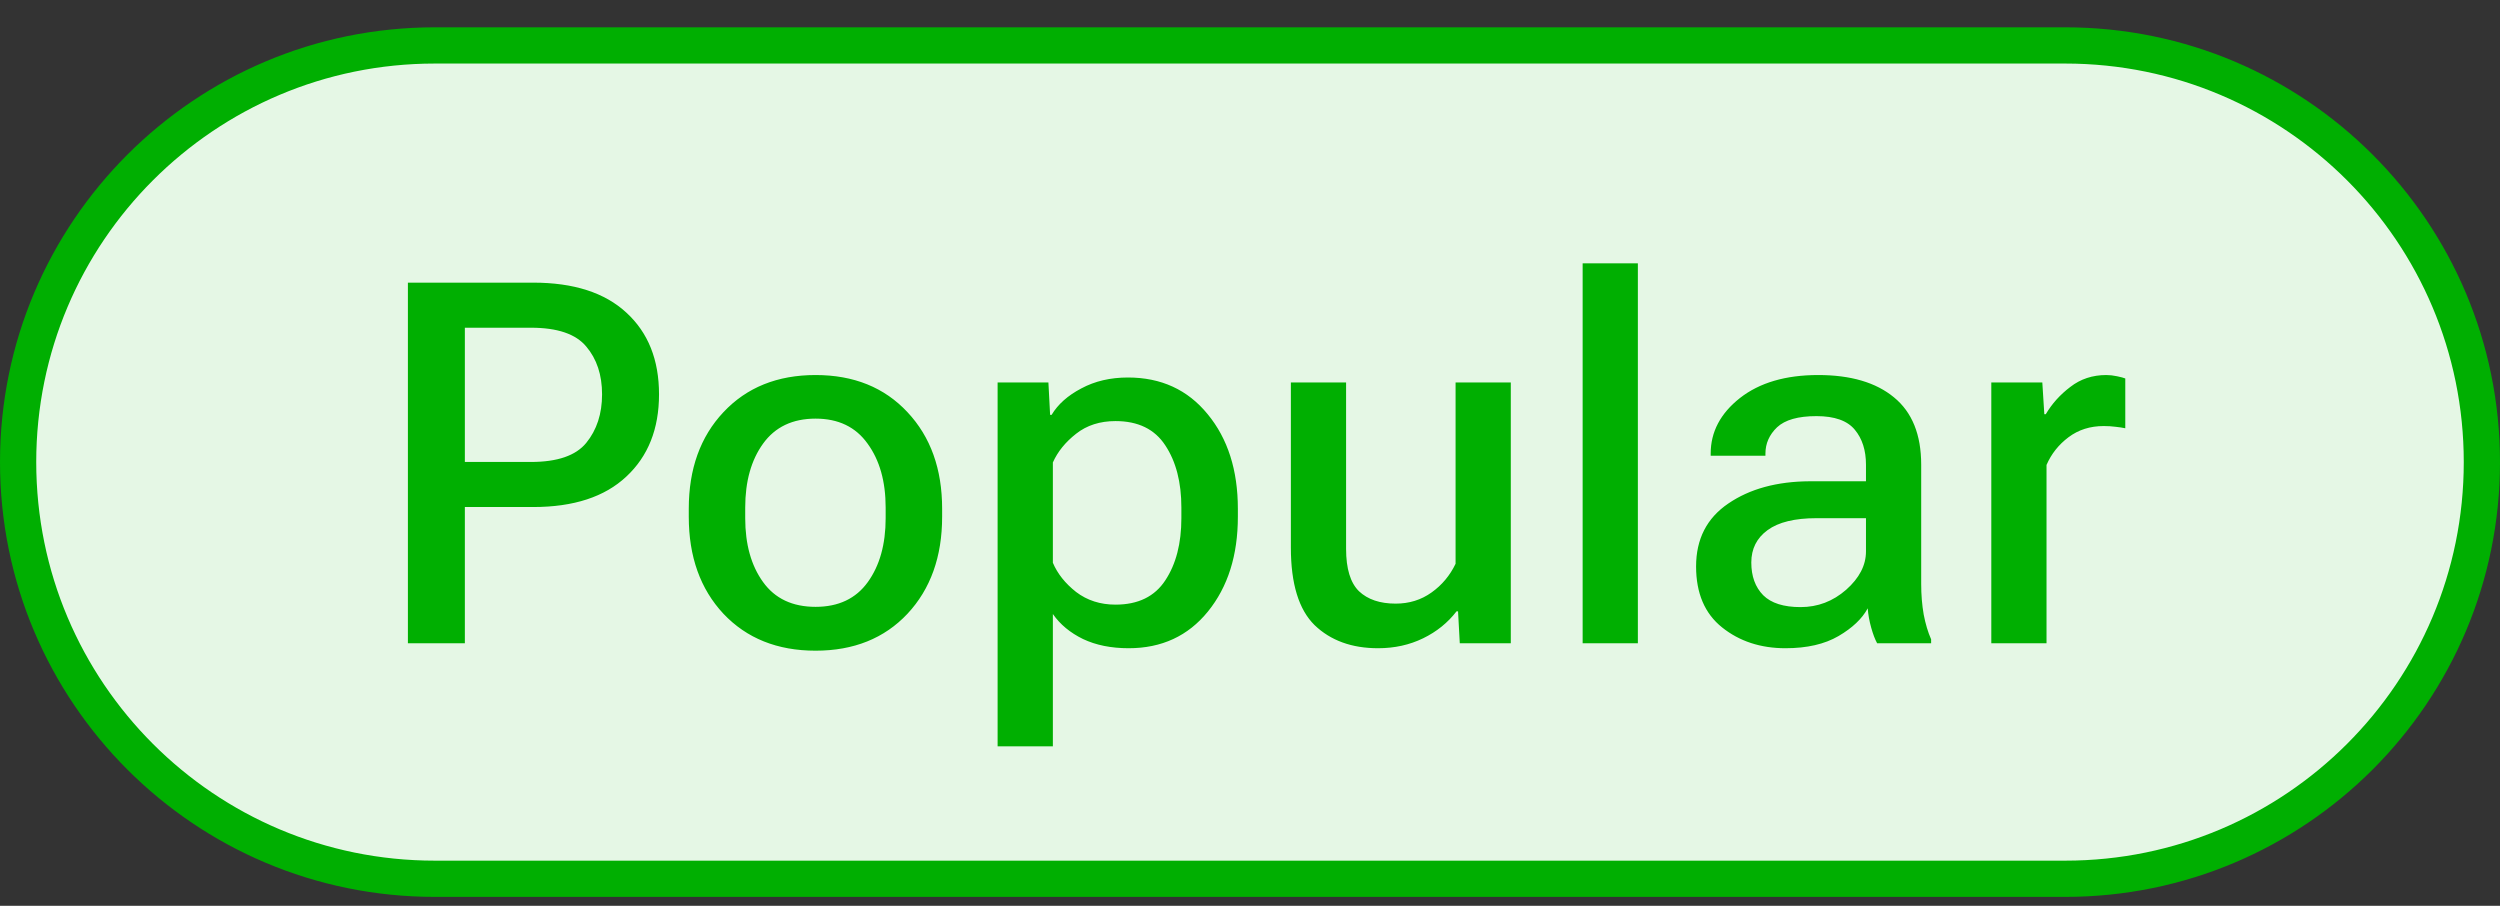 <svg width="69" height="25" viewBox="0 0 69 25" fill="none" xmlns="http://www.w3.org/2000/svg">
<rect x="0" y="0" width="69" height="25" fill="#333333" stroke="none"/>
<path d="M0.5 12.754C0.5 6.403 5.649 1.254 12 1.254H57C63.351 1.254 68.5 6.403 68.5 12.754C68.5 19.105 63.351 24.254 57 24.254H12C5.649 24.254 0.5 19.105 0.5 12.754Z" fill="#E5F7E5"/>
<path d="M0.5 12.754C0.5 6.403 5.649 1.254 12 1.254H57C63.351 1.254 68.5 6.403 68.5 12.754C68.5 19.105 63.351 24.254 57 24.254H12C5.649 24.254 0.5 19.105 0.5 12.754Z" stroke="#00AF01"/>
<path d="M11.258 17.754V7.801H14.717C15.833 7.801 16.69 8.076 17.287 8.628C17.889 9.179 18.189 9.931 18.189 10.884C18.189 11.836 17.889 12.593 17.287 13.153C16.69 13.714 15.833 13.994 14.717 13.994H12.83V17.754H11.258ZM12.83 12.75H14.655C15.384 12.75 15.893 12.575 16.18 12.224C16.471 11.868 16.617 11.421 16.617 10.884C16.617 10.346 16.471 9.906 16.18 9.564C15.893 9.218 15.384 9.045 14.655 9.045H12.83V12.75ZM19.01 14.261V14.042C19.01 12.944 19.329 12.055 19.967 11.376C20.609 10.692 21.457 10.351 22.51 10.351C23.562 10.351 24.408 10.692 25.046 11.376C25.684 12.055 26.003 12.944 26.003 14.042V14.261C26.003 15.364 25.684 16.257 25.046 16.94C24.408 17.619 23.562 17.959 22.51 17.959C21.457 17.959 20.609 17.619 19.967 16.94C19.329 16.257 19.01 15.364 19.01 14.261ZM20.568 14.008V14.302C20.568 15.022 20.732 15.61 21.061 16.065C21.389 16.521 21.872 16.749 22.51 16.749C23.143 16.749 23.624 16.521 23.952 16.065C24.28 15.61 24.444 15.022 24.444 14.302V14.008C24.444 13.288 24.278 12.7 23.945 12.244C23.617 11.784 23.139 11.554 22.51 11.554C21.876 11.554 21.393 11.784 21.061 12.244C20.732 12.7 20.568 13.288 20.568 14.008ZM27.534 20.598V10.556H28.936L28.983 11.451H29.024C29.198 11.159 29.471 10.916 29.845 10.72C30.218 10.519 30.647 10.419 31.13 10.419C32.046 10.419 32.78 10.756 33.331 11.431C33.887 12.105 34.165 12.976 34.165 14.042V14.261C34.165 15.327 33.889 16.2 33.338 16.879C32.791 17.553 32.062 17.891 31.15 17.891C30.667 17.891 30.248 17.806 29.893 17.638C29.537 17.465 29.259 17.234 29.059 16.947V20.598H27.534ZM29.059 15.532C29.186 15.833 29.4 16.102 29.701 16.339C30.006 16.571 30.369 16.688 30.788 16.688C31.412 16.688 31.87 16.464 32.162 16.018C32.458 15.571 32.606 14.999 32.606 14.302V14.008C32.606 13.31 32.458 12.739 32.162 12.292C31.87 11.845 31.412 11.622 30.788 11.622C30.36 11.622 29.997 11.738 29.701 11.971C29.405 12.203 29.191 12.467 29.059 12.764V15.532ZM35.628 15.115V10.556H37.152V15.149C37.152 15.696 37.271 16.086 37.508 16.318C37.749 16.546 38.087 16.66 38.52 16.66C38.893 16.66 39.224 16.558 39.511 16.352C39.798 16.148 40.019 15.883 40.174 15.56V10.556H41.698V17.754H40.29L40.242 16.872H40.201C39.96 17.186 39.652 17.435 39.278 17.617C38.905 17.799 38.49 17.891 38.034 17.891C37.31 17.891 36.726 17.679 36.284 17.255C35.847 16.826 35.628 16.113 35.628 15.115ZM43.681 17.754V7.268H45.205V17.754H43.681ZM46.812 15.635C46.812 14.878 47.108 14.3 47.7 13.898C48.293 13.493 49.042 13.288 49.949 13.283H51.501V12.825C51.501 12.429 51.398 12.107 51.193 11.861C50.988 11.611 50.635 11.485 50.134 11.485C49.628 11.485 49.266 11.588 49.047 11.793C48.833 11.998 48.726 12.24 48.726 12.518V12.579H47.215V12.518C47.215 11.921 47.484 11.41 48.022 10.986C48.564 10.562 49.284 10.351 50.182 10.351C51.079 10.351 51.777 10.556 52.273 10.966C52.775 11.376 53.025 11.996 53.025 12.825V16.12C53.025 16.416 53.048 16.697 53.094 16.961C53.144 17.221 53.212 17.449 53.299 17.645V17.754H51.809C51.749 17.645 51.695 17.501 51.645 17.323C51.594 17.141 51.562 16.963 51.549 16.79C51.394 17.077 51.125 17.332 50.742 17.556C50.359 17.779 49.872 17.891 49.279 17.891C48.591 17.891 48.008 17.699 47.529 17.316C47.051 16.934 46.812 16.373 46.812 15.635ZM48.336 15.525C48.336 15.904 48.445 16.204 48.664 16.428C48.883 16.646 49.227 16.756 49.696 16.756C50.17 16.756 50.59 16.596 50.954 16.277C51.319 15.954 51.501 15.601 51.501 15.218V14.302H50.134C49.537 14.302 49.088 14.411 48.787 14.63C48.486 14.849 48.336 15.147 48.336 15.525ZM54.96 17.754V10.556H56.368L56.423 11.431H56.464C56.633 11.144 56.858 10.893 57.141 10.679C57.423 10.46 57.754 10.351 58.132 10.351C58.227 10.351 58.328 10.362 58.433 10.385C58.542 10.408 58.617 10.428 58.658 10.446V11.82C58.572 11.802 58.48 11.788 58.385 11.779C58.289 11.766 58.182 11.759 58.063 11.759C57.69 11.759 57.366 11.861 57.093 12.066C56.819 12.271 56.617 12.527 56.484 12.832V17.754H54.96Z" fill="#00AF01"/>
</svg>
